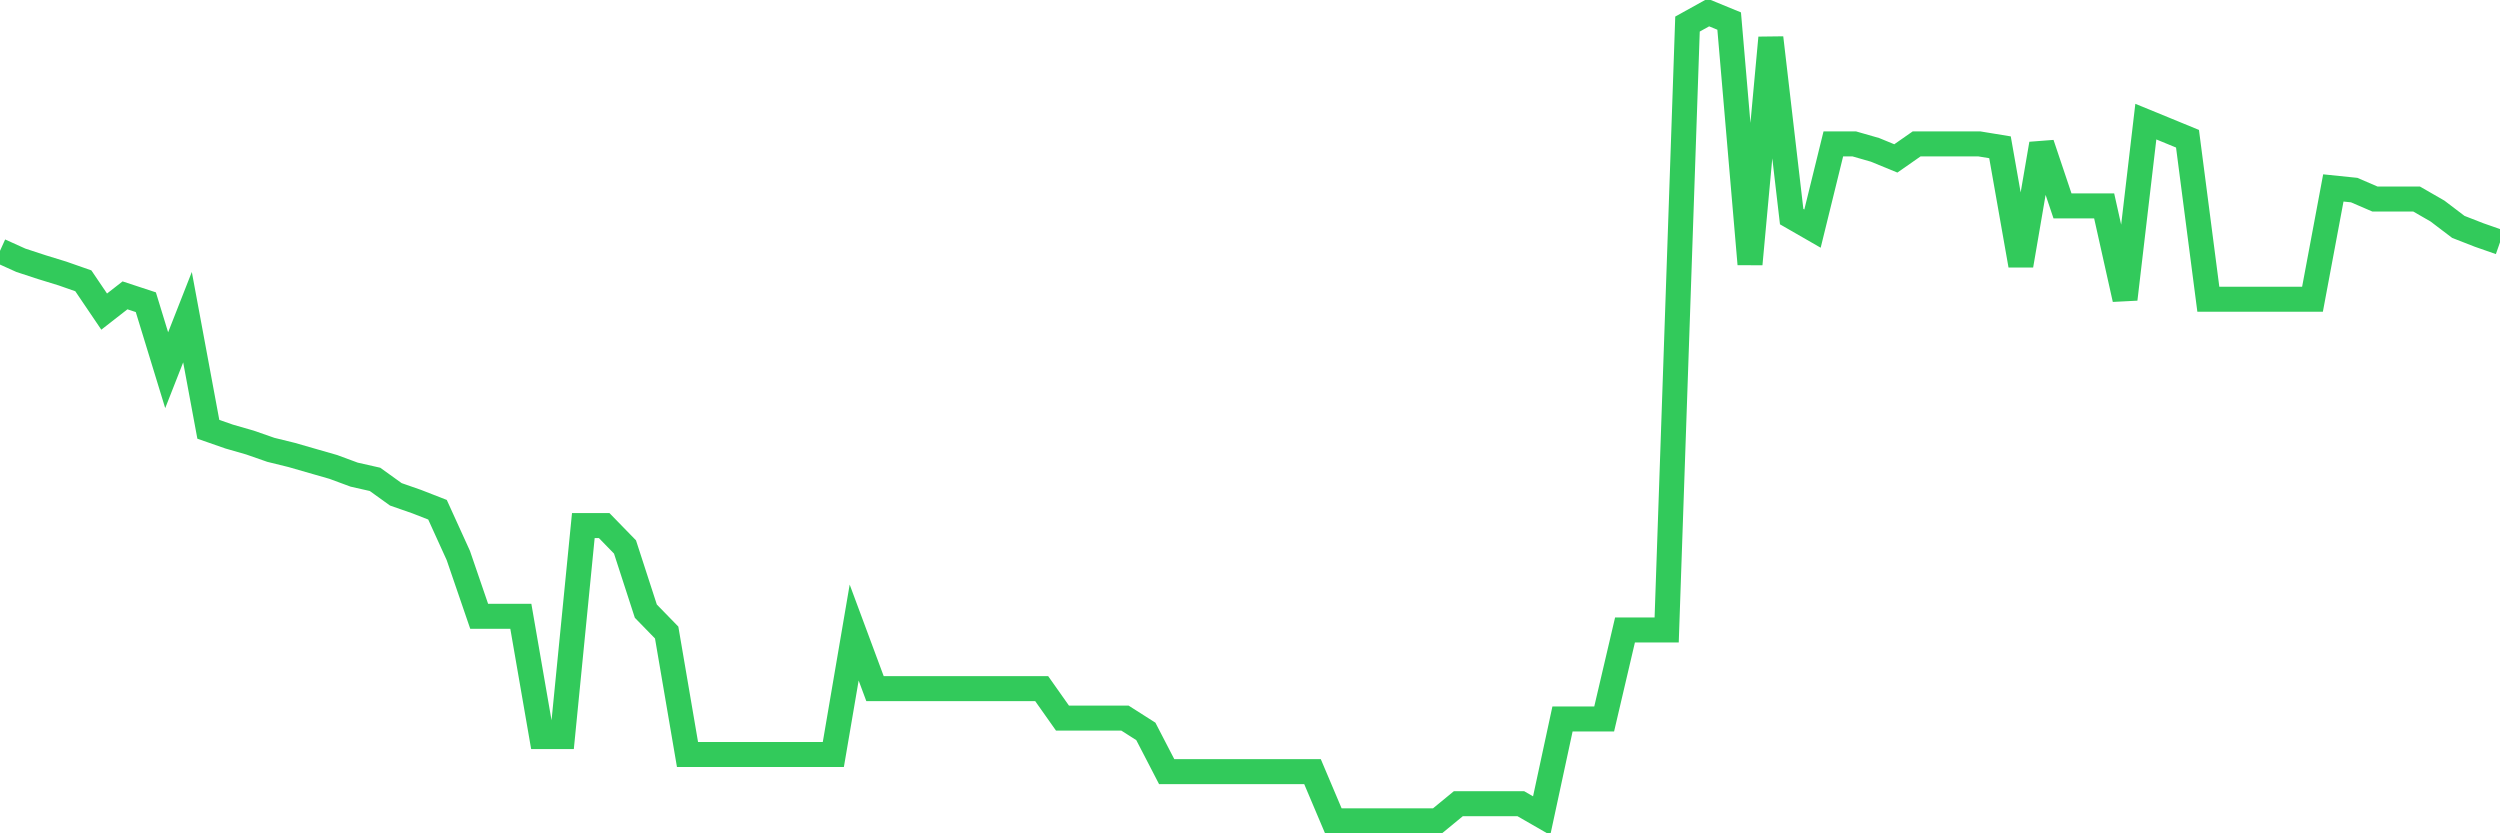<svg
  xmlns="http://www.w3.org/2000/svg"
  xmlns:xlink="http://www.w3.org/1999/xlink"
  width="120"
  height="40"
  viewBox="0 0 120 40"
  preserveAspectRatio="none"
>
  <polyline
    points="0,12.041 1,12.493 2,12.821 3,13.129 4,13.479 5,14.957 6,14.177 7,14.506 8,17.771 9,15.224 10,20.606 11,20.955 12,21.243 13,21.592 14,21.838 15,22.126 16,22.413 17,22.783 18,23.009 19,23.728 20,24.077 21,24.467 22,26.665 23,29.582 24,29.582 25,29.582 26,35.354 27,35.354 28,25.227 29,25.227 30,26.254 31,29.335 32,30.362 33,36.216 34,36.216 35,36.216 36,36.216 37,36.216 38,36.216 39,36.216 40,36.216 41,30.362 42,33.053 43,33.053 44,33.053 45,33.053 46,33.053 47,33.053 48,33.053 49,33.053 50,33.053 51,34.47 52,34.47 53,34.47 54,34.47 55,35.107 56,37.038 57,37.038 58,37.038 59,37.038 60,37.038 61,37.038 62,37.038 63,37.038 64,39.4 65,39.4 66,39.4 67,39.4 68,39.4 69,39.4 70,38.578 71,38.578 72,38.578 73,38.578 74,39.154 75,34.511 76,34.511 77,34.511 78,30.239 79,30.239 80,30.239 81,1.155 82,0.6 83,1.011 84,12.678 85,1.812 86,10.398 87,10.973 88,6.906 89,6.906 90,7.193 91,7.604 92,6.906 93,6.906 94,6.906 95,6.906 96,7.07 97,12.739 98,6.906 99,9.884 100,9.884 101,9.884 102,14.362 103,5.838 104,6.248 105,6.659 106,14.362 107,14.362 108,14.362 109,14.362 110,14.362 111,14.362 112,9.021 113,9.124 114,9.555 115,9.555 116,9.555 117,10.131 118,10.891 119,11.281 120,11.63"
    fill="none"
    stroke="#32ca5b"
    stroke-width="1.2"
  >
  </polyline>
</svg>